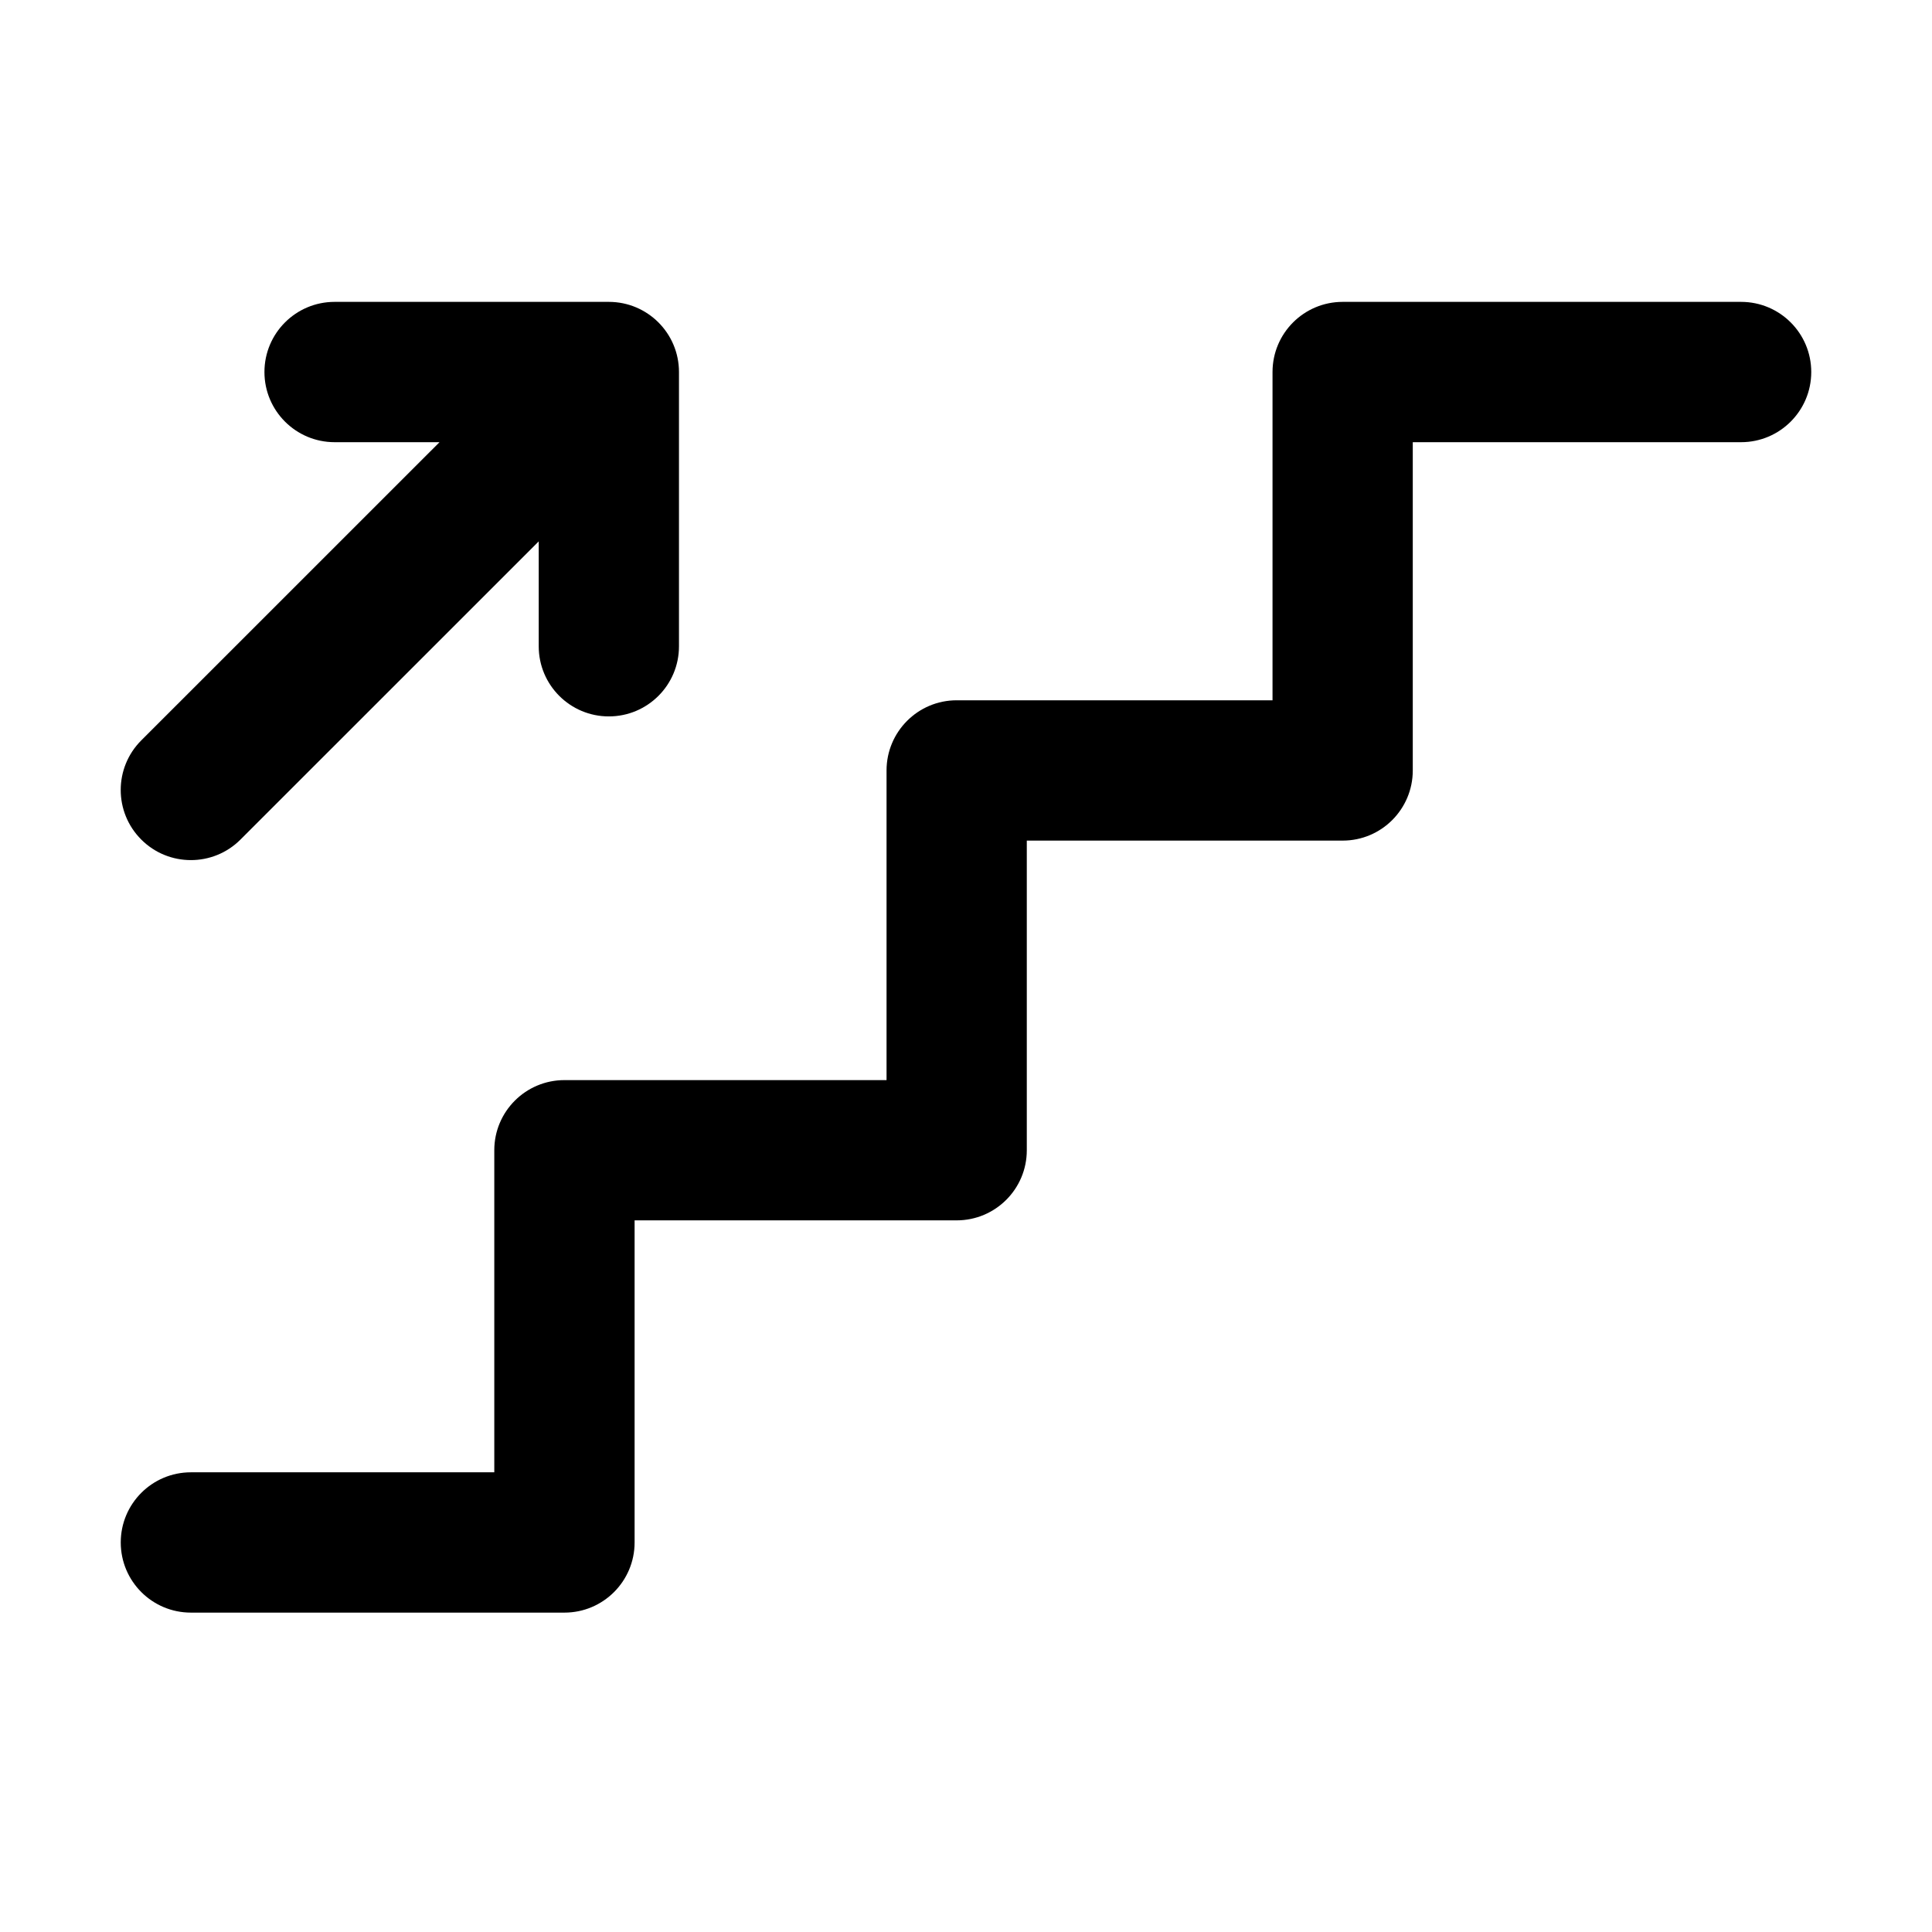 <?xml version="1.0" encoding="UTF-8"?> <svg xmlns="http://www.w3.org/2000/svg" width="32" height="32" viewBox="0 0 32 32" fill="none"><path d="M28.838 5H22.239C21.597 5 21.077 5.52 21.077 6.162V11.599H15.845C15.204 11.599 14.684 12.12 14.684 12.761V17.89H9.349C8.707 17.89 8.187 18.41 8.187 19.051V24.386H3.162C2.52 24.386 2 24.906 2 25.548C2 26.19 2.52 26.71 3.162 26.71H9.349C9.99 26.71 10.511 26.19 10.511 25.548V20.213H15.845C16.487 20.213 17.007 19.693 17.007 19.052V13.923H22.239C22.88 13.923 23.4 13.403 23.4 12.761V7.324H28.838C29.48 7.324 30 6.803 30 6.162C30 5.52 29.48 5 28.838 5Z" fill="#000000"></path><path d="M3.162 14.246C3.459 14.246 3.756 14.133 3.983 13.906L8.923 8.967V10.705C8.923 11.346 9.443 11.866 10.084 11.866C10.726 11.866 11.246 11.346 11.246 10.705V6.162C11.246 5.52 10.726 5 10.084 5H5.542C4.9 5 4.38 5.52 4.38 6.162C4.38 6.803 4.9 7.324 5.542 7.324H7.28L2.34 12.263C1.886 12.717 1.886 13.452 2.34 13.906C2.567 14.133 2.864 14.246 3.162 14.246V14.246Z" fill="#000000"></path></svg> 